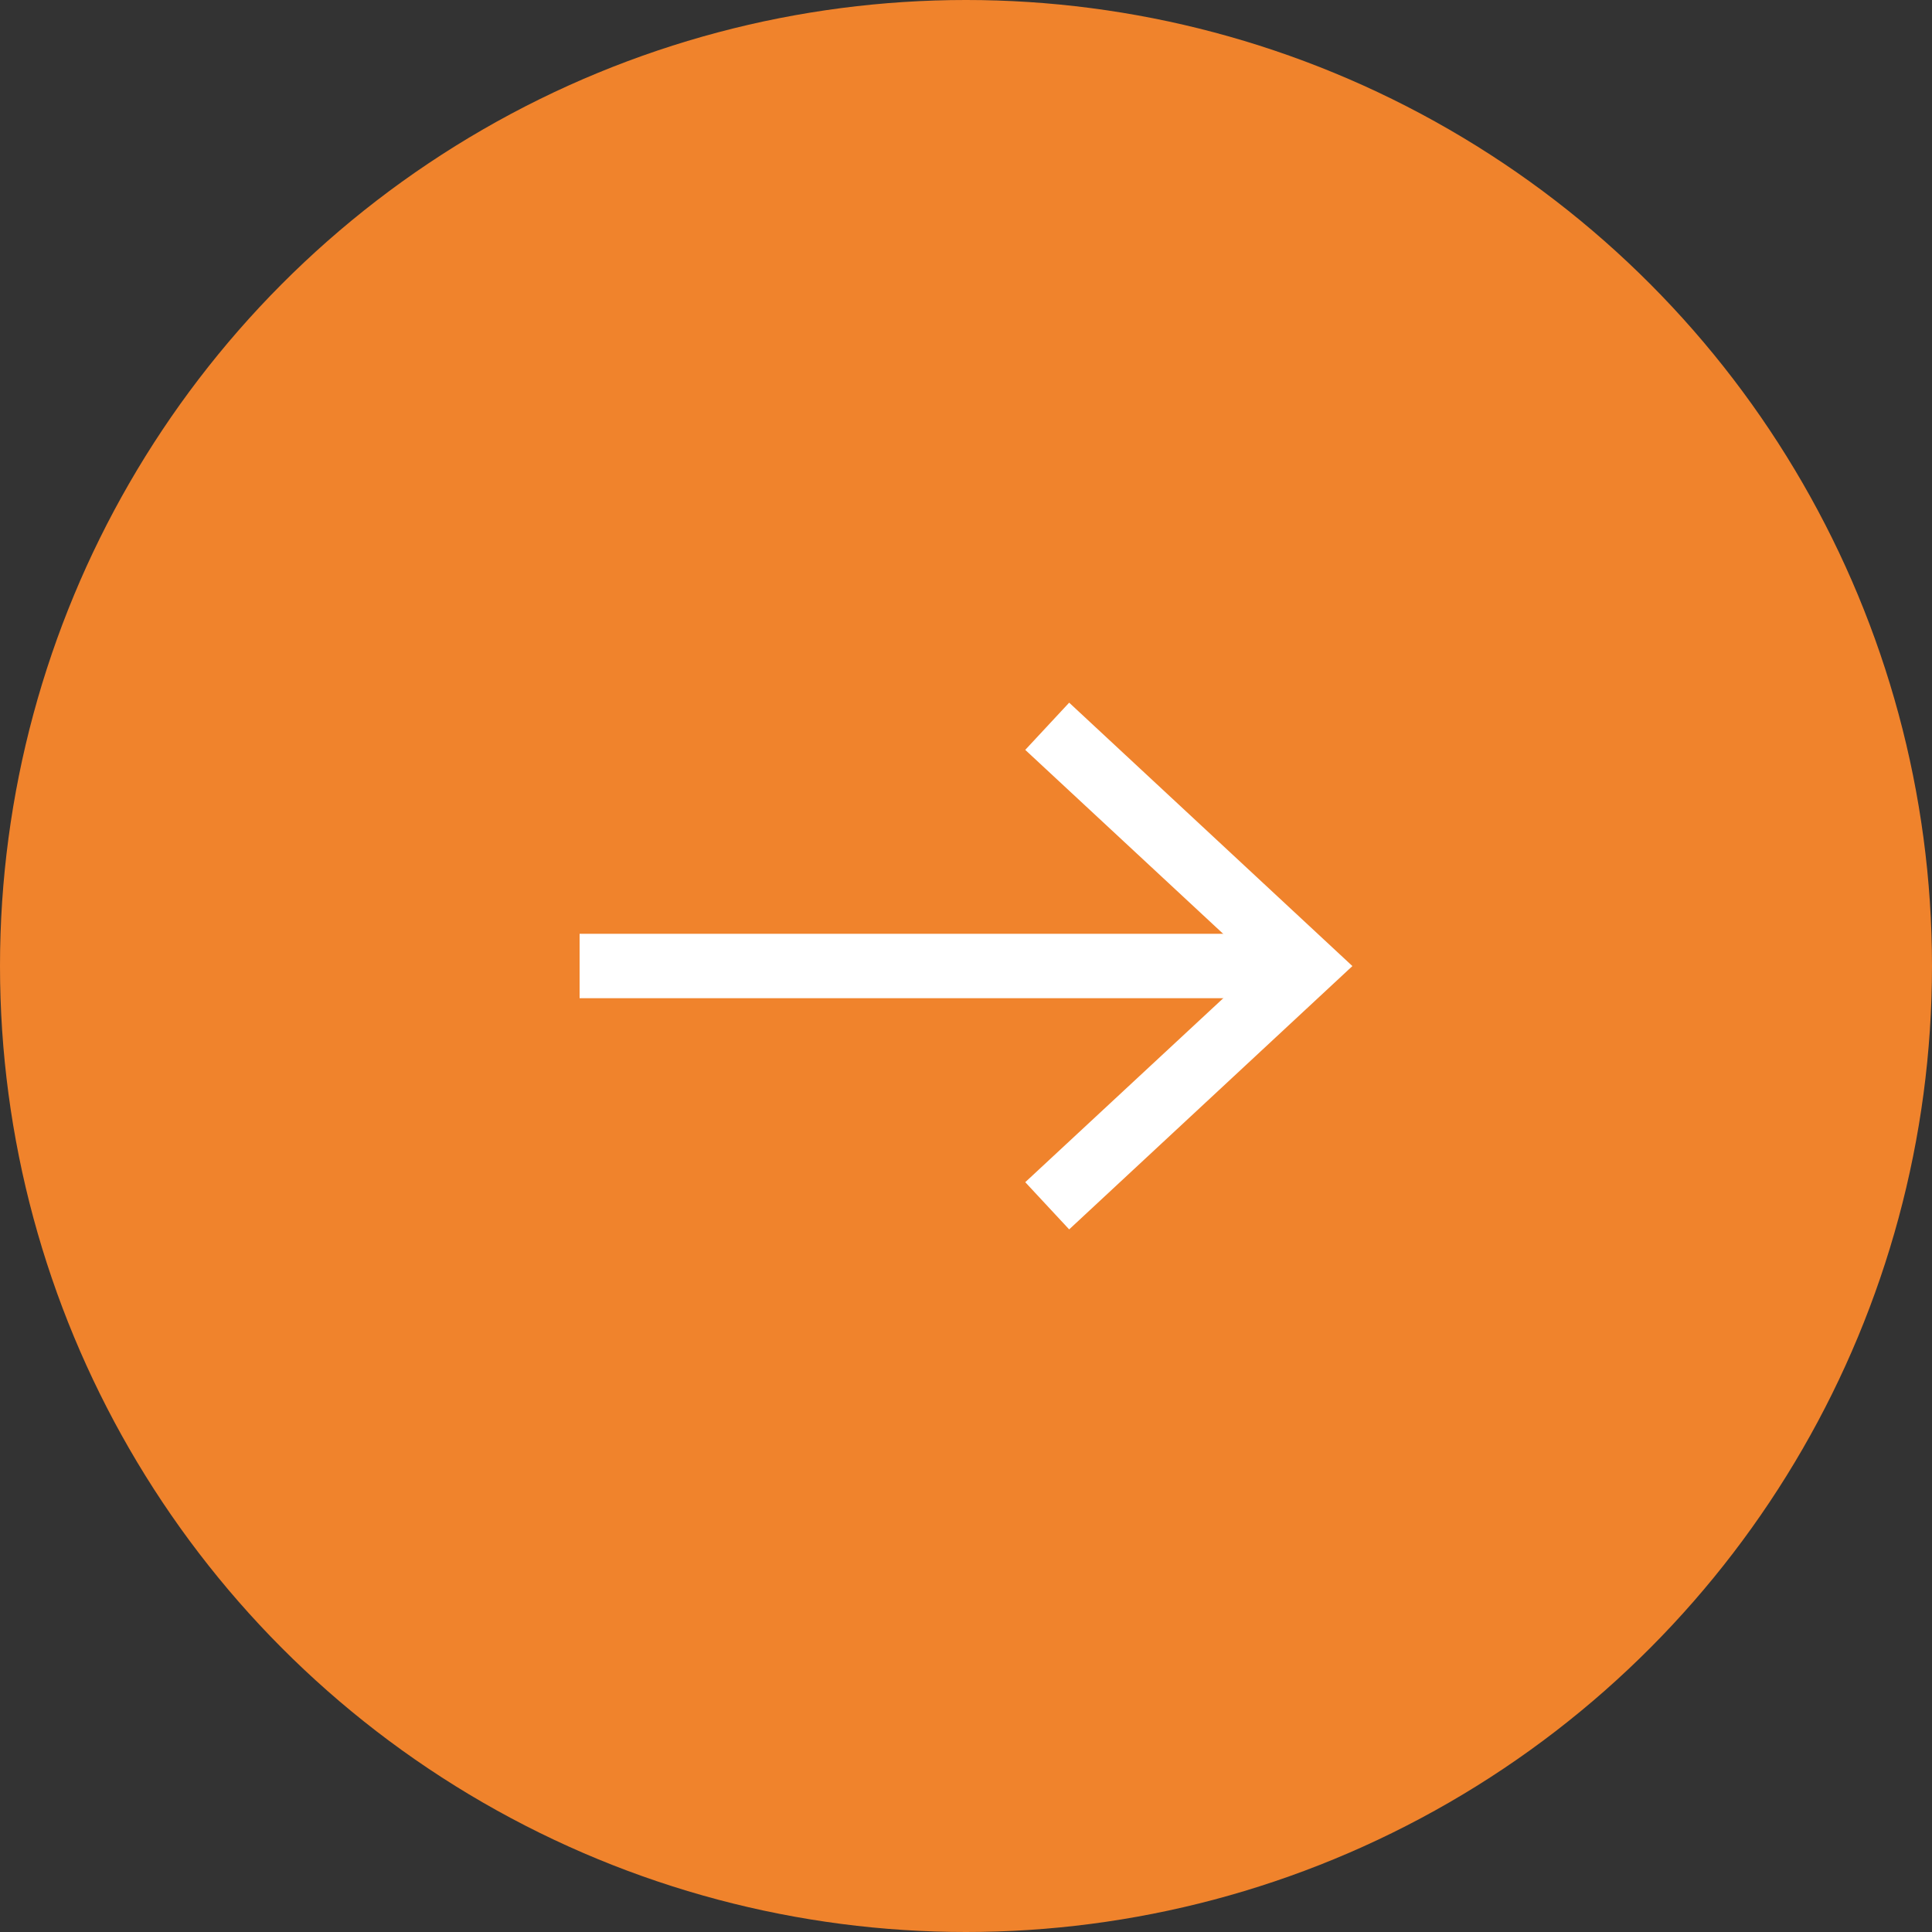 <?xml version="1.0" encoding="UTF-8"?>
<svg id="_レイヤー_2" data-name="レイヤー 2" xmlns="http://www.w3.org/2000/svg" viewBox="0 0 30 30">
  <rect x="0" y="0" width="30" height="30" fill="#333333" stroke="none"/>
  <defs>
    <style>
      .cls-1 {
        fill: #f0832c;
      }

      .cls-1, .cls-2 {
        stroke-width: 0px;
      }

      .cls-3 {
        fill: none;
        stroke: #fff;
        stroke-miterlimit: 10;
      }

      .cls-2 {
        fill: #fff;
      }
    </style>
  </defs>
  <g id="_レイヤー_1-2" data-name="レイヤー 1">
    <g>
      <circle class="cls-1" cx="15" cy="15" r="15"/>
      <g>
        <line class="cls-3" x1="9" y1="15" x2="19.916" y2="15"/>
        <polygon class="cls-2" points="16.602 19.09 15.92 18.357 19.532 15.001 15.92 11.644 16.602 10.911 21 15.001 16.602 19.09"/>
      </g>
    </g>
  </g>
</svg>